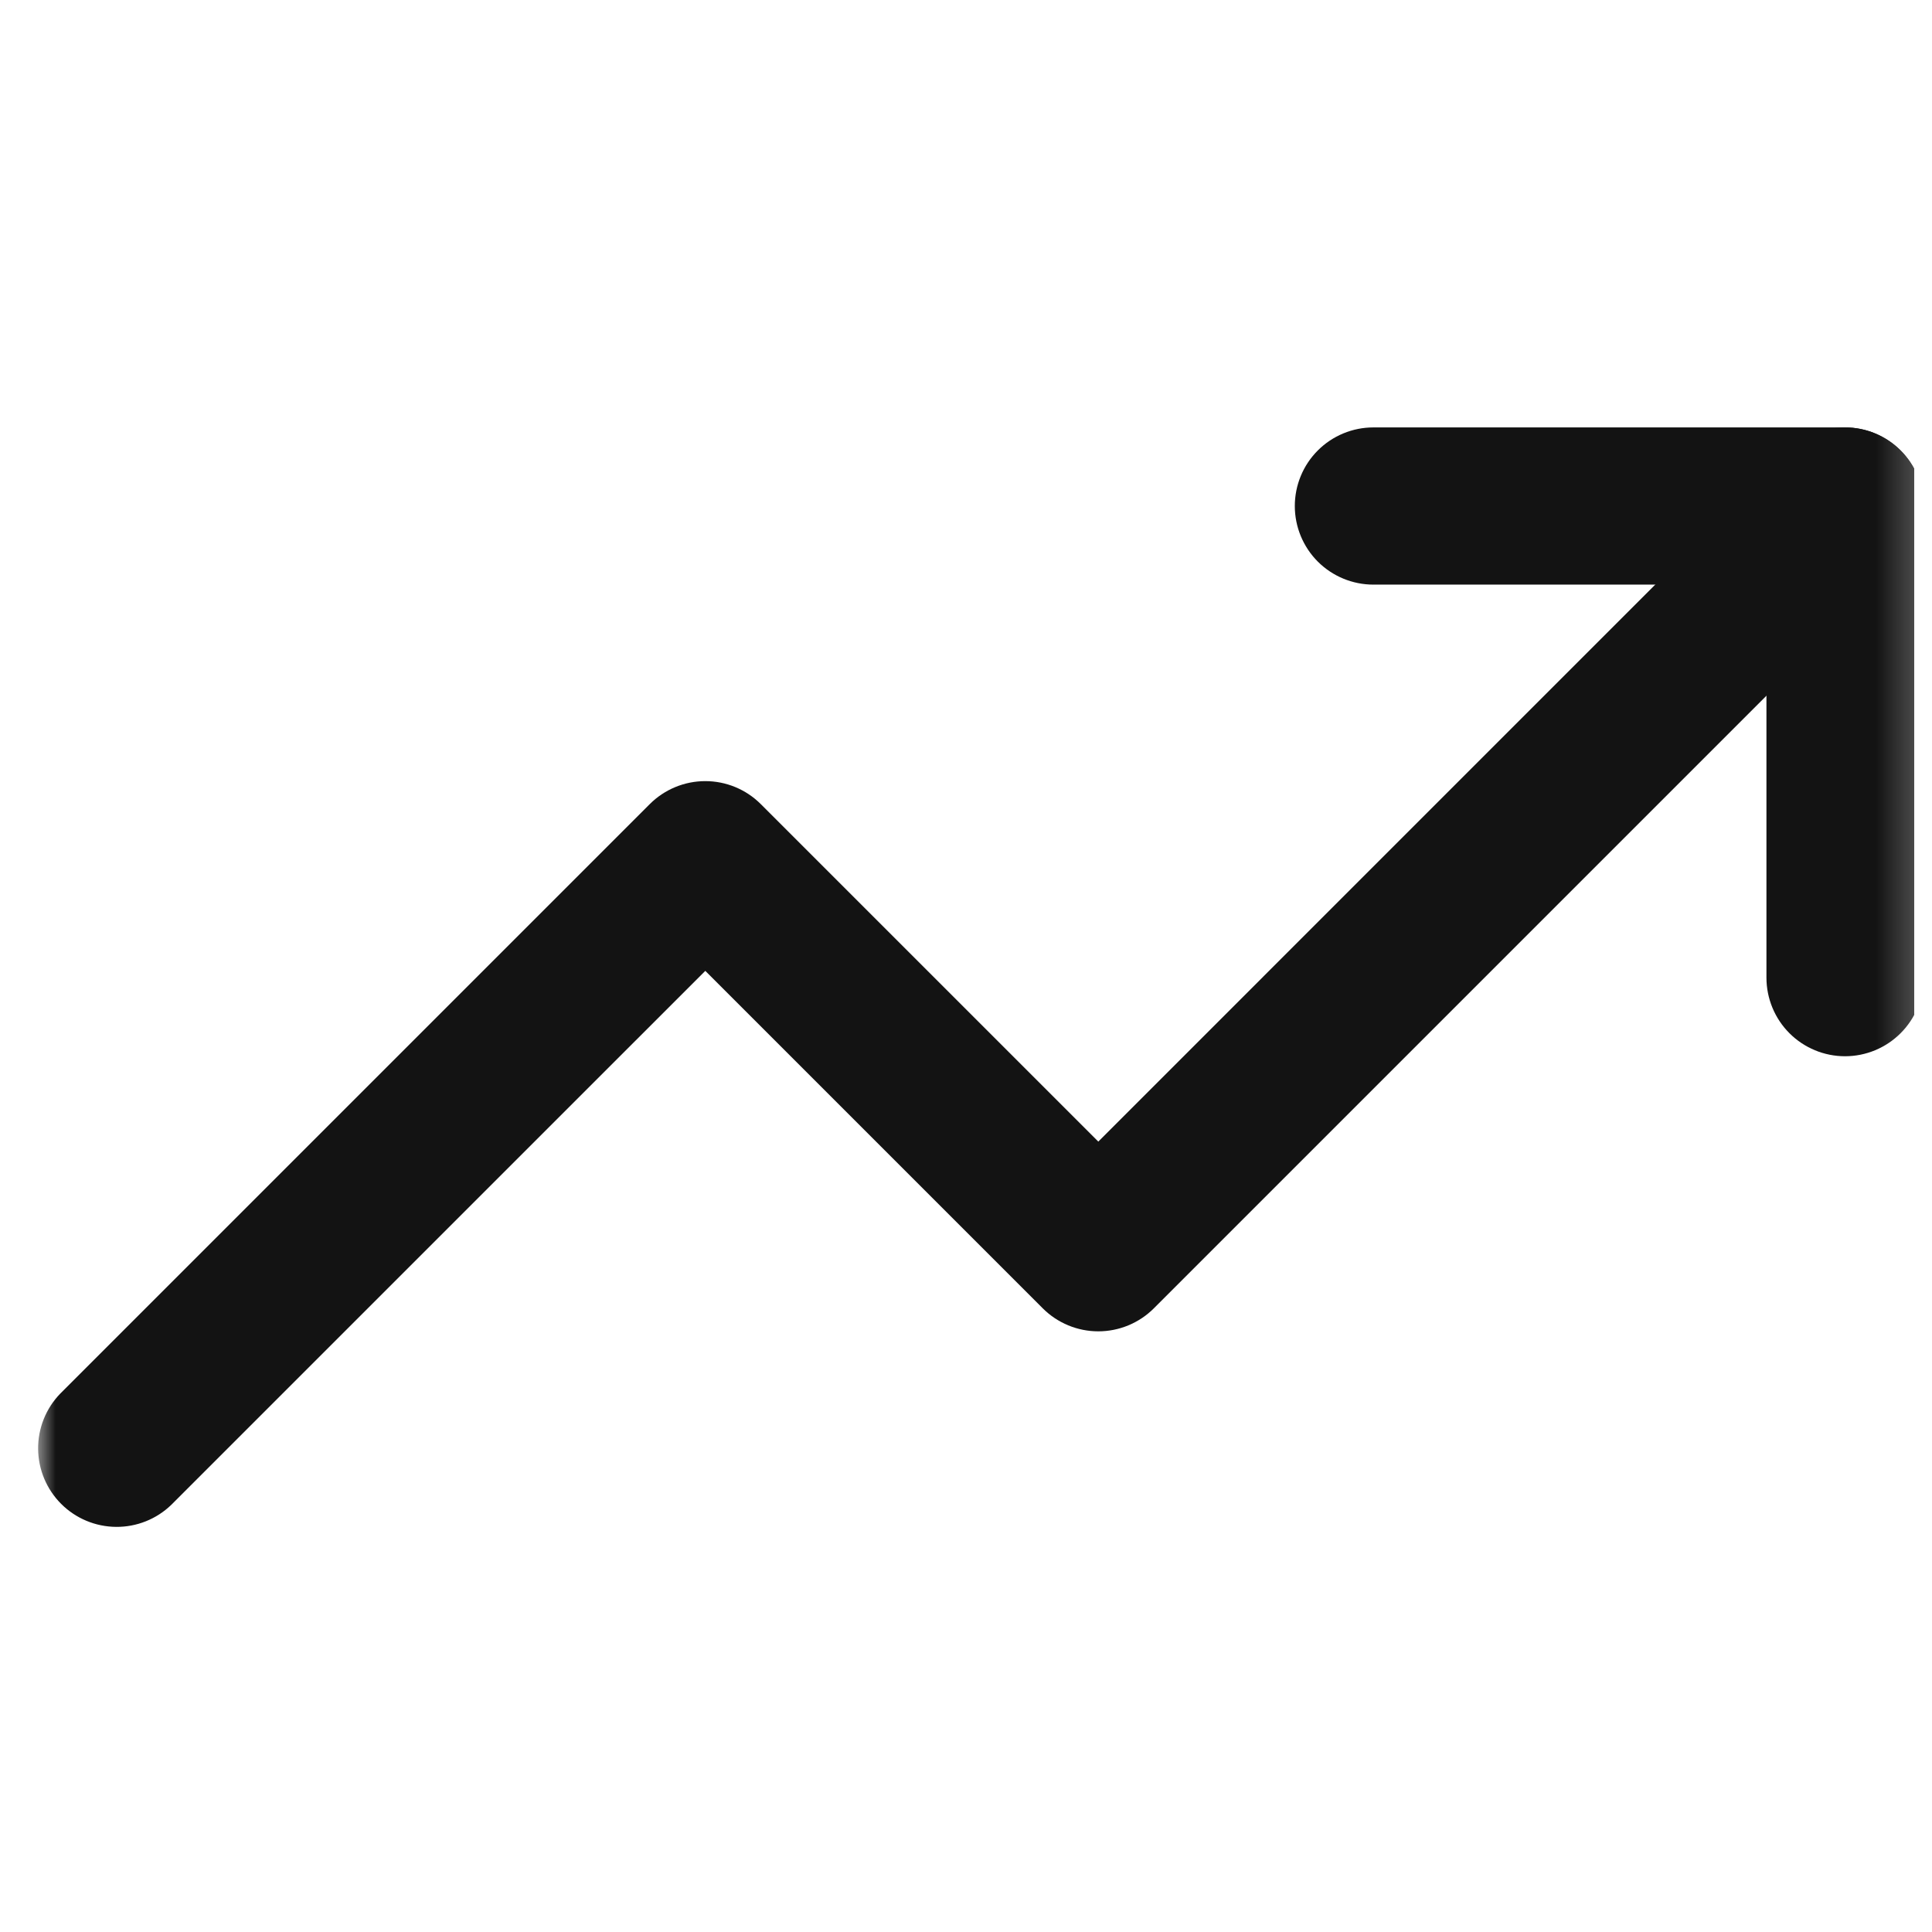 <svg width="52" height="52" viewBox="0 0 52 52" fill="none" xmlns="http://www.w3.org/2000/svg">
<g clip-path="url(#clip0_1435_645)">
<mask id="mask0_1435_645" style="mask-type:luminance" maskUnits="userSpaceOnUse" x="0" y="0" width="52" height="52">
<path d="M1 0.926H51.775V51.701H1V0.926Z" fill="white"/>
</mask>
<g mask="url(#mask0_1435_645)">
<path fill-rule="evenodd" clip-rule="evenodd" d="M51.155 12.123C51.552 12.52 51.774 13.058 51.774 13.619C51.774 14.18 51.552 14.718 51.155 15.115L31.057 35.213C30.66 35.61 30.122 35.833 29.561 35.833C29 35.833 28.462 35.61 28.065 35.213L18.983 26.131L4.611 40.502C4.212 40.888 3.678 41.101 3.123 41.096C2.568 41.091 2.038 40.869 1.646 40.477C1.253 40.084 1.031 39.554 1.026 38.999C1.021 38.444 1.234 37.91 1.62 37.511L17.487 21.644C17.884 21.247 18.422 21.024 18.983 21.024C19.544 21.024 20.082 21.247 20.478 21.644L29.561 30.726L48.163 12.123C48.56 11.727 49.098 11.504 49.659 11.504C50.22 11.504 50.758 11.727 51.155 12.123Z" fill="#131313"/>
<path fill-rule="evenodd" clip-rule="evenodd" d="M34.85 13.62C34.85 13.058 35.073 12.52 35.469 12.124C35.866 11.727 36.404 11.504 36.965 11.504H49.659C50.22 11.504 50.758 11.727 51.155 12.124C51.552 12.52 51.775 13.058 51.775 13.62V26.313C51.775 26.874 51.552 27.413 51.155 27.809C50.758 28.206 50.22 28.429 49.659 28.429C49.098 28.429 48.56 28.206 48.163 27.809C47.767 27.413 47.544 26.874 47.544 26.313V15.735H36.965C36.404 15.735 35.866 15.512 35.469 15.116C35.073 14.719 34.85 14.181 34.85 13.62Z" fill="#131313"/>
</g>
</g>
<defs>
<clipPath id="clip0_1435_645">
<rect width="50.775" height="50.775" fill="white" transform="translate(0.747 0.926)"/>
</clipPath>
</defs>
</svg>
